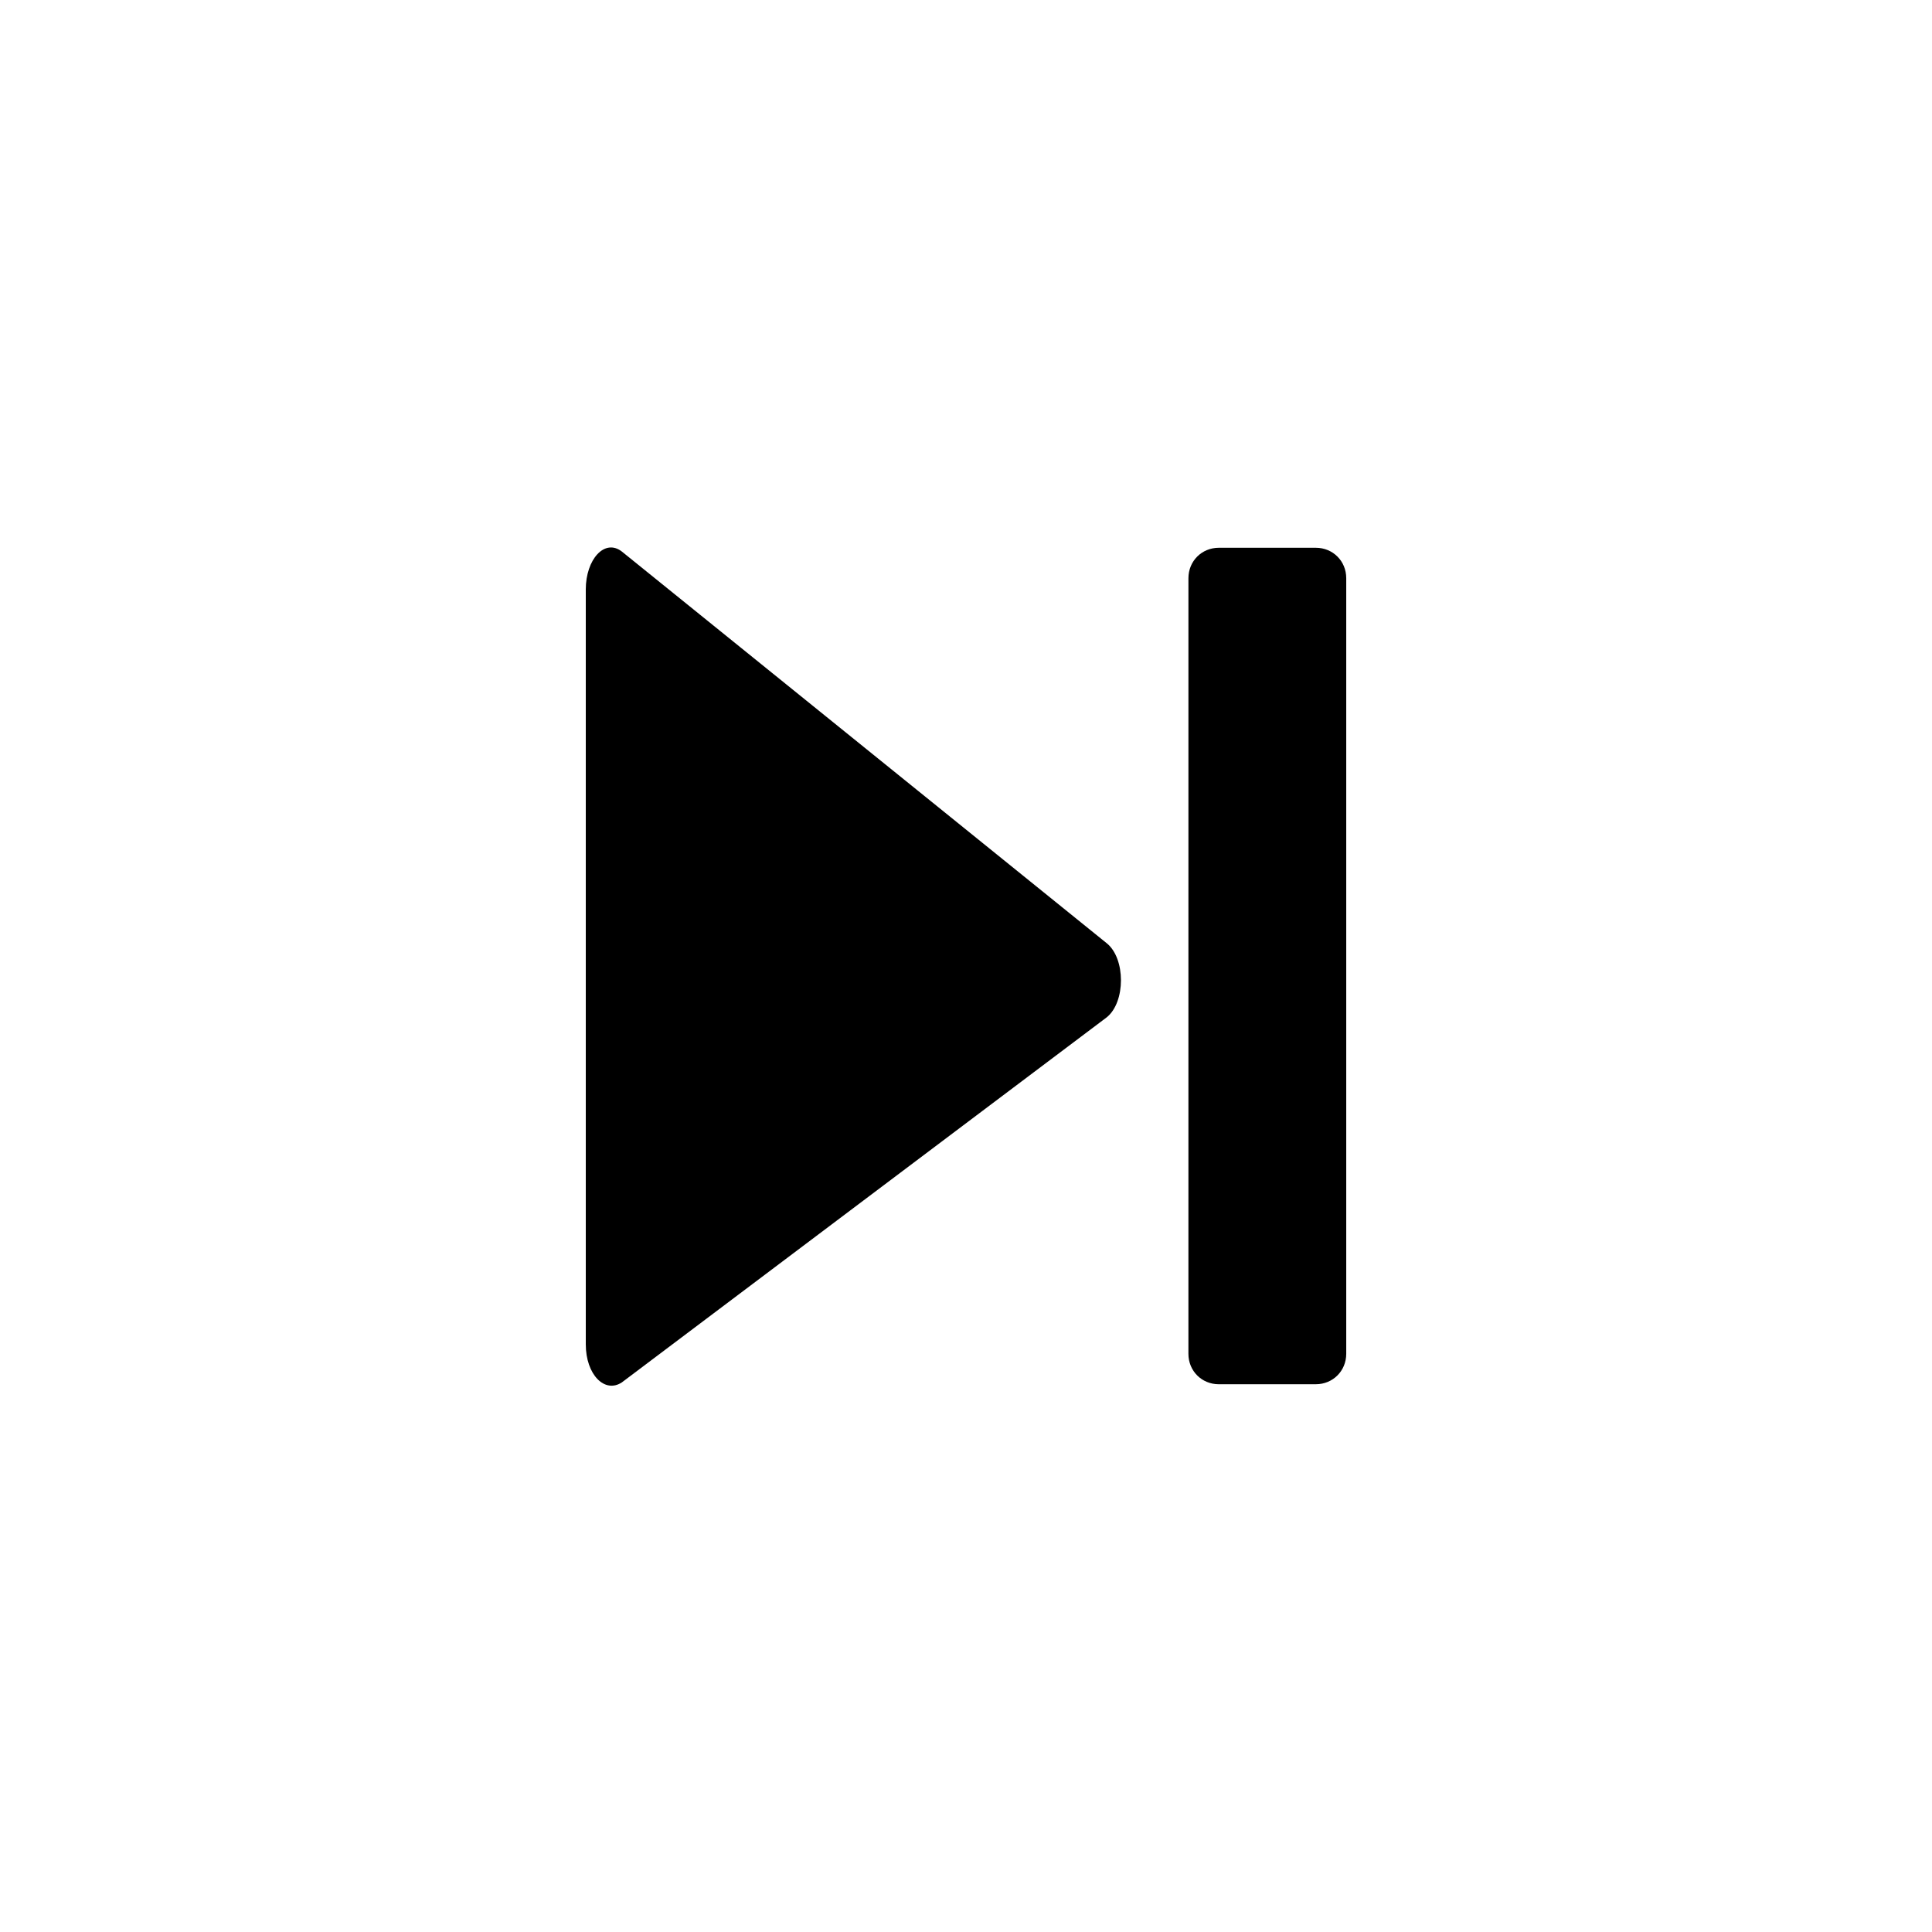 <?xml version="1.0" encoding="UTF-8"?>
<!-- The Best Svg Icon site in the world: iconSvg.co, Visit us! https://iconsvg.co -->
<svg fill="#000000" width="800px" height="800px" version="1.1" viewBox="144 144 512 512" xmlns="http://www.w3.org/2000/svg">
 <g>
  <path d="m299.24 300.25v200.01c0 8.062 5.039 13.098 9.574 10.078l128.47-96.73c5.039-4.031 5.039-15.617 0-19.648l-128.48-103.79c-4.535-3.527-9.57 2.016-9.57 10.078z"/>
  <path d="m492.7 510.84h-25.695c-4.535 0-8.062-3.527-8.062-8.062l0.004-205.55c0-4.535 3.527-8.062 8.062-8.062h25.695c4.535 0 8.062 3.527 8.062 8.062v205.55c-0.004 4.531-3.531 8.059-8.066 8.059z"/>
 </g>
</svg>
